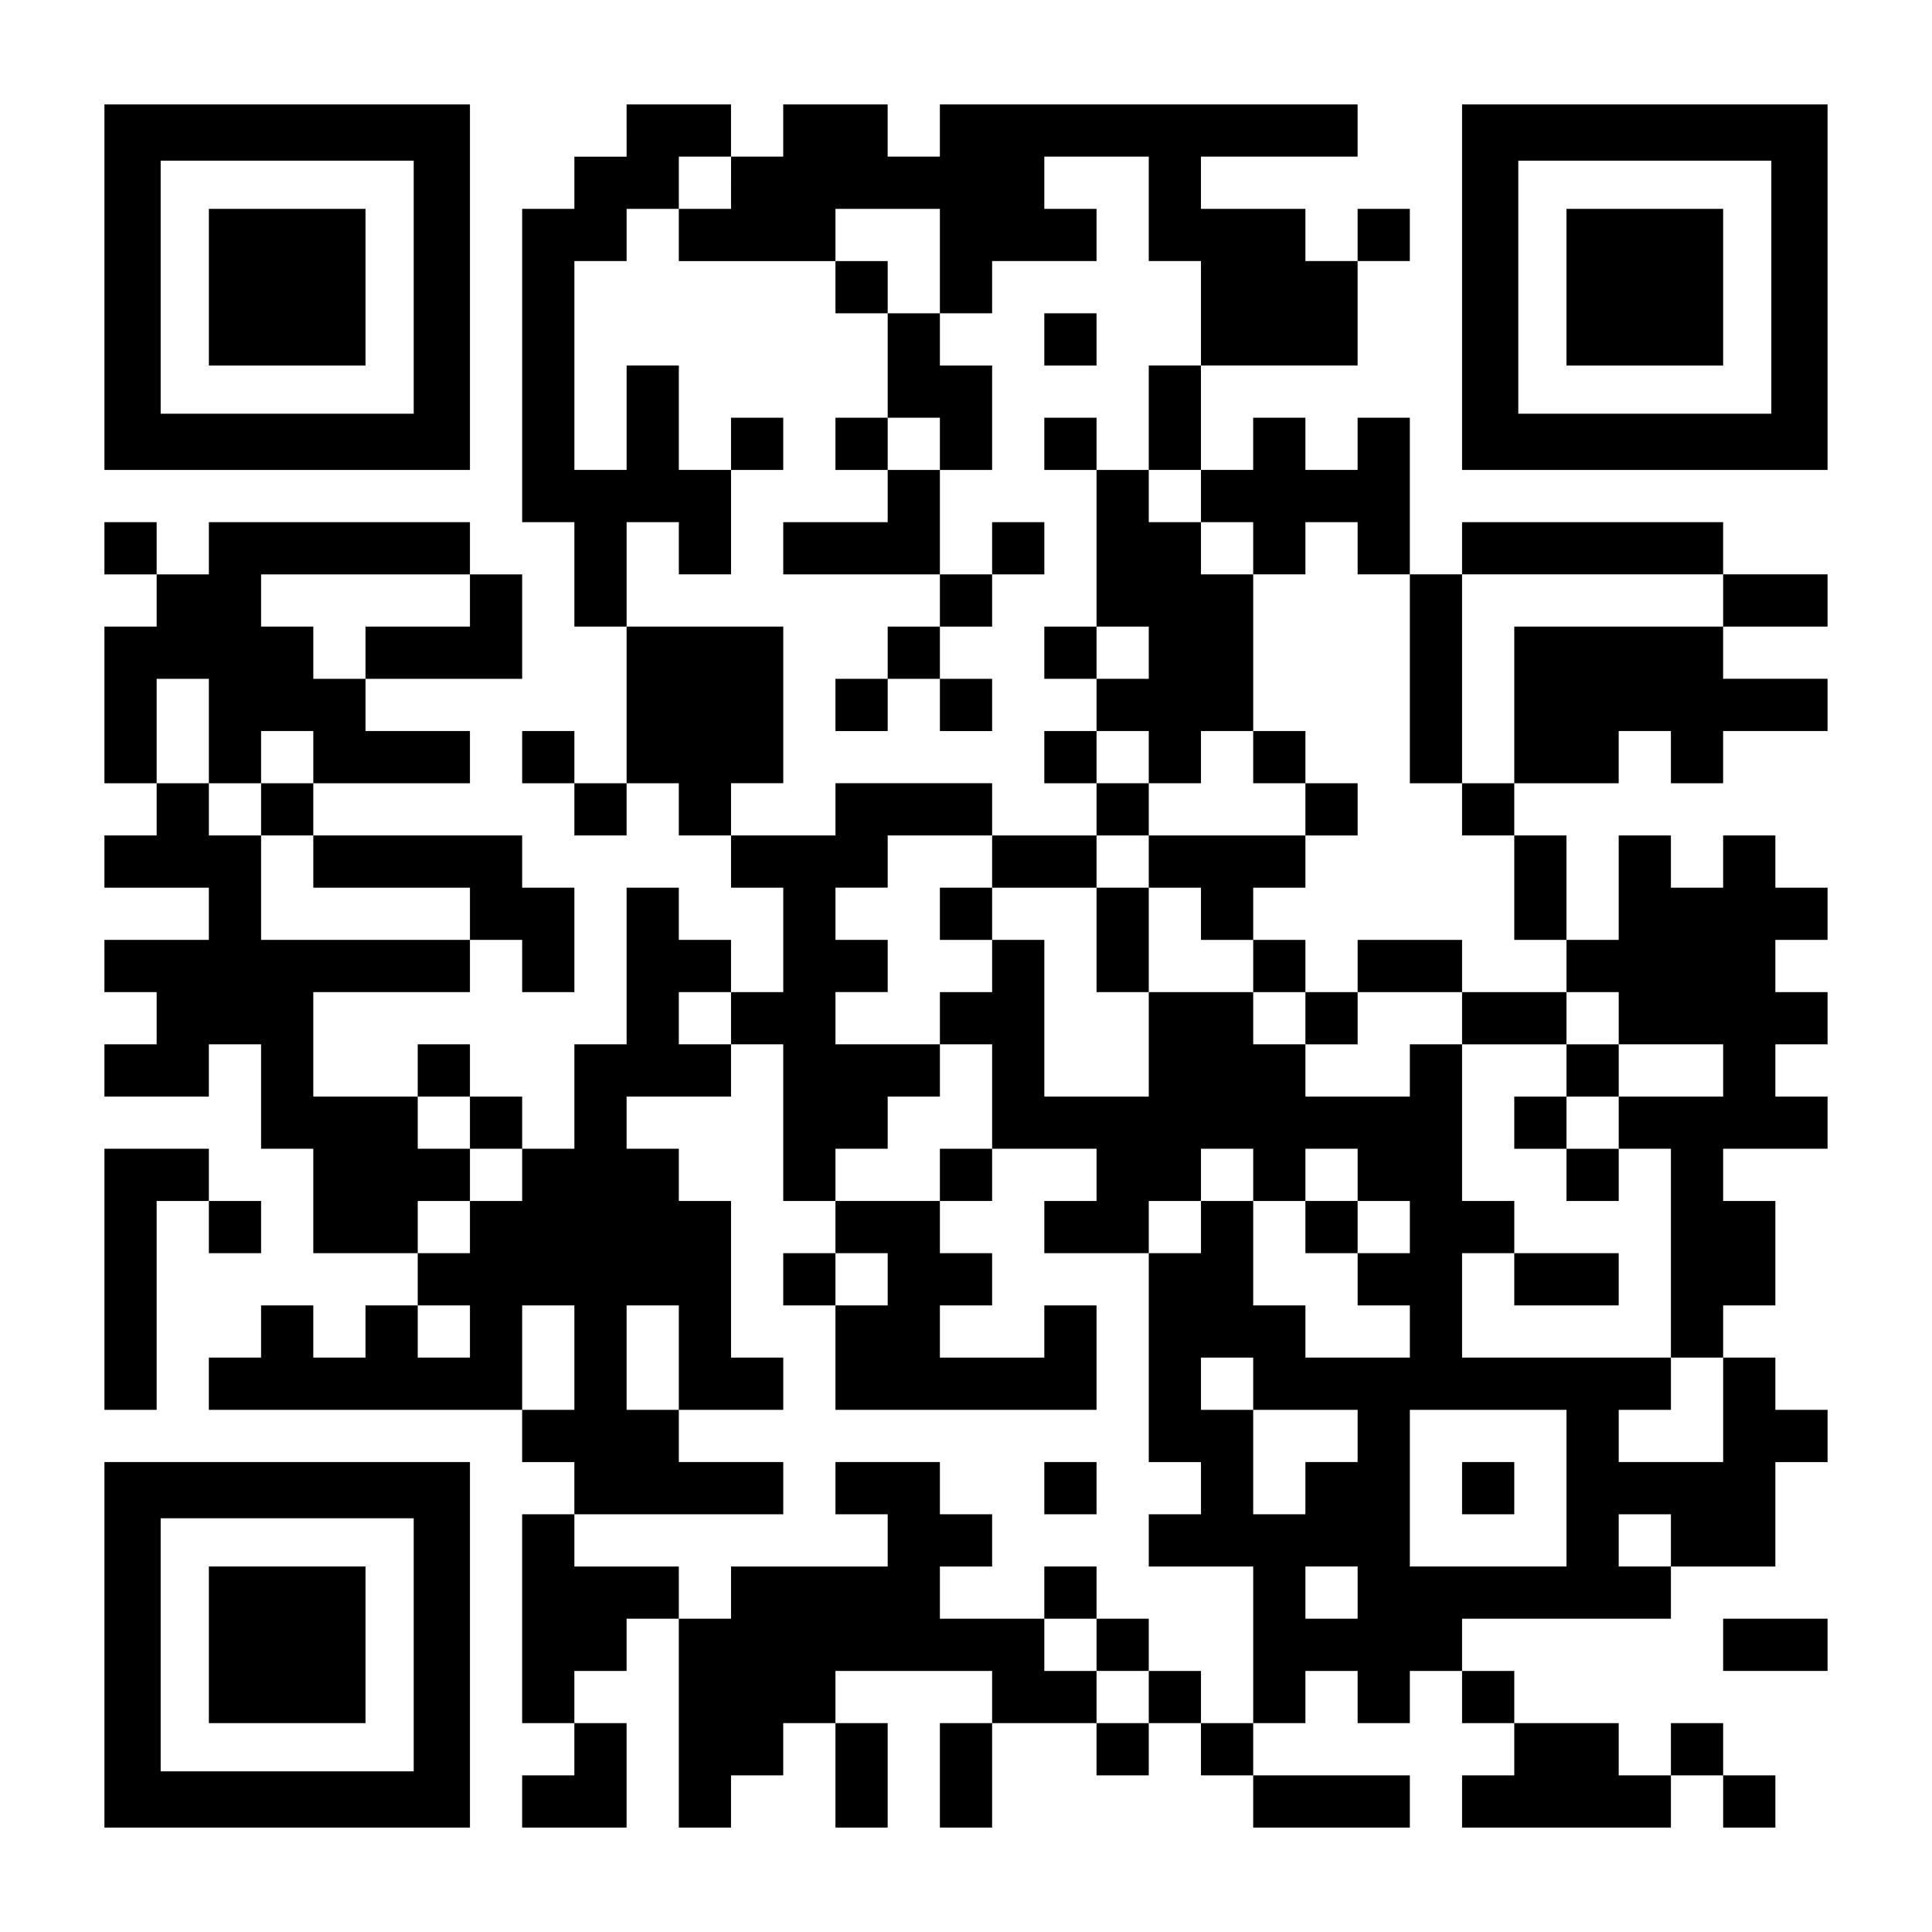<?xml version="1.0" encoding="UTF-8" standalone="yes"?>
<svg version="1.0" xmlns="http://www.w3.org/2000/svg" width="481px" height="481px" viewBox="0 0 481 481" preserveAspectRatio="xMidYMid meet">
  <g transform="translate(0,481) scale(0.1,-0.1)" fill="#000000" stroke="none">
    <path d="M260 4095 l0 -455 455 0 455 0 0 455 0 455 -455 0 -455 0 0 -455z
m770 0 l0 -315 -315 0 -315 0 0 315 0 315 315 0 315 0 0 -315z"/>
    <path d="M520 4095 l0 -195 195 0 195 0 0 195 0 195 -195 0 -195 0 0 -195z"/>
    <path d="M1560 4485 l0 -65 -65 0 -65 0 0 -65 0 -65 -65 0 -65 0 0 -390 0
-390 65 0 65 0 0 -130 0 -130 65 0 65 0 0 -195 0 -195 -65 0 -65 0 0 65 0 65
-65 0 -65 0 0 -65 0 -65 65 0 65 0 0 -65 0 -65 65 0 65 0 0 65 0 65 65 0 65 0
0 -65 0 -65 65 0 65 0 0 -65 0 -65 65 0 65 0 0 -130 0 -130 -65 0 -65 0 0 65
0 65 -65 0 -65 0 0 65 0 65 -65 0 -65 0 0 -195 0 -195 -65 0 -65 0 0 -130 0
-130 -65 0 -65 0 0 65 0 65 -65 0 -65 0 0 65 0 65 -65 0 -65 0 0 -65 0 -65
-130 0 -130 0 0 130 0 130 195 0 195 0 0 65 0 65 65 0 65 0 0 -65 0 -65 65 0
65 0 0 130 0 130 -65 0 -65 0 0 65 0 65 -260 0 -260 0 0 65 0 65 195 0 195 0
0 65 0 65 -130 0 -130 0 0 65 0 65 195 0 195 0 0 130 0 130 -65 0 -65 0 0 65
0 65 -325 0 -325 0 0 -65 0 -65 -65 0 -65 0 0 65 0 65 -65 0 -65 0 0 -65 0
-65 65 0 65 0 0 -65 0 -65 -65 0 -65 0 0 -195 0 -195 65 0 65 0 0 -65 0 -65
-65 0 -65 0 0 -65 0 -65 130 0 130 0 0 -65 0 -65 -130 0 -130 0 0 -65 0 -65
65 0 65 0 0 -65 0 -65 -65 0 -65 0 0 -65 0 -65 130 0 130 0 0 65 0 65 65 0 65
0 0 -130 0 -130 65 0 65 0 0 -130 0 -130 130 0 130 0 0 -65 0 -65 -65 0 -65 0
0 -65 0 -65 -65 0 -65 0 0 65 0 65 -65 0 -65 0 0 -65 0 -65 -65 0 -65 0 0 -65
0 -65 390 0 390 0 0 -65 0 -65 65 0 65 0 0 -65 0 -65 -65 0 -65 0 0 -260 0
-260 65 0 65 0 0 -65 0 -65 -65 0 -65 0 0 -65 0 -65 130 0 130 0 0 130 0 130
-65 0 -65 0 0 65 0 65 65 0 65 0 0 65 0 65 65 0 65 0 0 -260 0 -260 65 0 65 0
0 65 0 65 65 0 65 0 0 65 0 65 65 0 65 0 0 -130 0 -130 65 0 65 0 0 130 0 130
-65 0 -65 0 0 65 0 65 195 0 195 0 0 -65 0 -65 -65 0 -65 0 0 -130 0 -130 65
0 65 0 0 130 0 130 130 0 130 0 0 -65 0 -65 65 0 65 0 0 65 0 65 65 0 65 0 0
-65 0 -65 65 0 65 0 0 -65 0 -65 195 0 195 0 0 65 0 65 -195 0 -195 0 0 65 0
65 65 0 65 0 0 65 0 65 65 0 65 0 0 -65 0 -65 65 0 65 0 0 65 0 65 65 0 65 0
0 -65 0 -65 65 0 65 0 0 -65 0 -65 -65 0 -65 0 0 -65 0 -65 260 0 260 0 0 65
0 65 65 0 65 0 0 -65 0 -65 65 0 65 0 0 65 0 65 -65 0 -65 0 0 65 0 65 -65 0
-65 0 0 -65 0 -65 -65 0 -65 0 0 65 0 65 -130 0 -130 0 0 65 0 65 -65 0 -65 0
0 65 0 65 260 0 260 0 0 65 0 65 130 0 130 0 0 130 0 130 65 0 65 0 0 65 0 65
-65 0 -65 0 0 65 0 65 -65 0 -65 0 0 65 0 65 65 0 65 0 0 130 0 130 -65 0 -65
0 0 65 0 65 130 0 130 0 0 65 0 65 -65 0 -65 0 0 65 0 65 65 0 65 0 0 65 0 65
-65 0 -65 0 0 65 0 65 65 0 65 0 0 65 0 65 -65 0 -65 0 0 65 0 65 -65 0 -65 0
0 -65 0 -65 -65 0 -65 0 0 65 0 65 -65 0 -65 0 0 -130 0 -130 -65 0 -65 0 0
130 0 130 -65 0 -65 0 0 65 0 65 130 0 130 0 0 65 0 65 65 0 65 0 0 -65 0 -65
65 0 65 0 0 65 0 65 130 0 130 0 0 65 0 65 -130 0 -130 0 0 65 0 65 130 0 130
0 0 65 0 65 -130 0 -130 0 0 65 0 65 -325 0 -325 0 0 -65 0 -65 -65 0 -65 0 0
195 0 195 -65 0 -65 0 0 -65 0 -65 -65 0 -65 0 0 65 0 65 -65 0 -65 0 0 -65 0
-65 -65 0 -65 0 0 130 0 130 195 0 195 0 0 130 0 130 65 0 65 0 0 65 0 65 -65
0 -65 0 0 -65 0 -65 -65 0 -65 0 0 65 0 65 -130 0 -130 0 0 65 0 65 195 0 195
0 0 65 0 65 -520 0 -520 0 0 -65 0 -65 -65 0 -65 0 0 65 0 65 -130 0 -130 0 0
-65 0 -65 -65 0 -65 0 0 65 0 65 -130 0 -130 0 0 -65z m260 -130 l0 -65 -65 0
-65 0 0 -65 0 -65 195 0 195 0 0 65 0 65 130 0 130 0 0 -130 0 -130 65 0 65 0
0 65 0 65 130 0 130 0 0 65 0 65 -65 0 -65 0 0 65 0 65 130 0 130 0 0 -130 0
-130 65 0 65 0 0 -130 0 -130 -65 0 -65 0 0 -130 0 -130 65 0 65 0 0 -65 0
-65 65 0 65 0 0 -65 0 -65 65 0 65 0 0 65 0 65 65 0 65 0 0 -65 0 -65 65 0 65
0 0 -260 0 -260 65 0 65 0 0 260 0 260 325 0 325 0 0 -65 0 -65 -260 0 -260 0
0 -195 0 -195 -65 0 -65 0 0 -65 0 -65 65 0 65 0 0 -130 0 -130 65 0 65 0 0
-65 0 -65 65 0 65 0 0 -65 0 -65 130 0 130 0 0 -65 0 -65 -130 0 -130 0 0 -65
0 -65 65 0 65 0 0 -260 0 -260 65 0 65 0 0 -130 0 -130 -130 0 -130 0 0 65 0
65 65 0 65 0 0 65 0 65 -260 0 -260 0 0 130 0 130 65 0 65 0 0 65 0 65 -65 0
-65 0 0 195 0 195 -65 0 -65 0 0 -65 0 -65 -130 0 -130 0 0 65 0 65 -65 0 -65
0 0 65 0 65 -130 0 -130 0 0 -130 0 -130 -130 0 -130 0 0 195 0 195 -65 0 -65
0 0 -65 0 -65 -65 0 -65 0 0 -65 0 -65 65 0 65 0 0 -130 0 -130 130 0 130 0 0
-65 0 -65 -65 0 -65 0 0 -65 0 -65 130 0 130 0 0 65 0 65 65 0 65 0 0 65 0 65
65 0 65 0 0 -65 0 -65 65 0 65 0 0 65 0 65 65 0 65 0 0 -65 0 -65 65 0 65 0 0
-65 0 -65 -65 0 -65 0 0 -65 0 -65 65 0 65 0 0 -65 0 -65 -130 0 -130 0 0 65
0 65 -65 0 -65 0 0 130 0 130 -65 0 -65 0 0 -65 0 -65 -65 0 -65 0 0 -260 0
-260 65 0 65 0 0 -65 0 -65 -65 0 -65 0 0 -65 0 -65 130 0 130 0 0 -195 0
-195 -65 0 -65 0 0 65 0 65 -65 0 -65 0 0 -65 0 -65 -65 0 -65 0 0 65 0 65
-65 0 -65 0 0 65 0 65 -130 0 -130 0 0 65 0 65 65 0 65 0 0 65 0 65 -65 0 -65
0 0 65 0 65 -130 0 -130 0 0 -65 0 -65 65 0 65 0 0 -65 0 -65 -195 0 -195 0 0
-65 0 -65 -65 0 -65 0 0 65 0 65 -130 0 -130 0 0 65 0 65 260 0 260 0 0 65 0
65 -130 0 -130 0 0 65 0 65 -65 0 -65 0 0 130 0 130 65 0 65 0 0 -130 0 -130
130 0 130 0 0 65 0 65 -65 0 -65 0 0 195 0 195 -65 0 -65 0 0 65 0 65 -65 0
-65 0 0 65 0 65 130 0 130 0 0 65 0 65 -65 0 -65 0 0 65 0 65 65 0 65 0 0 -65
0 -65 65 0 65 0 0 -195 0 -195 65 0 65 0 0 65 0 65 65 0 65 0 0 65 0 65 65 0
65 0 0 65 0 65 -130 0 -130 0 0 65 0 65 65 0 65 0 0 65 0 65 -65 0 -65 0 0 65
0 65 65 0 65 0 0 65 0 65 130 0 130 0 0 65 0 65 -195 0 -195 0 0 -65 0 -65
-130 0 -130 0 0 65 0 65 65 0 65 0 0 195 0 195 -195 0 -195 0 0 130 0 130 65
0 65 0 0 -65 0 -65 65 0 65 0 0 130 0 130 -65 0 -65 0 0 130 0 130 -65 0 -65
0 0 -130 0 -130 -65 0 -65 0 0 260 0 260 65 0 65 0 0 65 0 65 65 0 65 0 0 65
0 65 65 0 65 0 0 -65z m-650 -1040 l0 -65 -130 0 -130 0 0 -65 0 -65 -65 0
-65 0 0 65 0 65 -65 0 -65 0 0 65 0 65 260 0 260 0 0 -65z m-650 -325 l0 -130
65 0 65 0 0 65 0 65 65 0 65 0 0 -65 0 -65 -65 0 -65 0 0 -65 0 -65 65 0 65 0
0 -65 0 -65 195 0 195 0 0 -65 0 -65 -260 0 -260 0 0 130 0 130 -65 0 -65 0 0
65 0 65 -65 0 -65 0 0 130 0 130 65 0 65 0 0 -130z m650 -975 l0 -65 65 0 65
0 0 -65 0 -65 -65 0 -65 0 0 -65 0 -65 -65 0 -65 0 0 65 0 65 65 0 65 0 0 65
0 65 -65 0 -65 0 0 65 0 65 65 0 65 0 0 -65z m0 -520 l0 -65 -65 0 -65 0 0 65
0 65 65 0 65 0 0 -65z m260 -65 l0 -130 -65 0 -65 0 0 130 0 130 65 0 65 0 0
-130z m1690 -65 l0 -65 130 0 130 0 0 -65 0 -65 -65 0 -65 0 0 -65 0 -65 -65
0 -65 0 0 130 0 130 -65 0 -65 0 0 65 0 65 65 0 65 0 0 -65z m780 -260 l0
-195 -195 0 -195 0 0 195 0 195 195 0 195 0 0 -195z m260 -130 l0 -65 -65 0
-65 0 0 65 0 65 65 0 65 0 0 -65z m-780 -130 l0 -65 -65 0 -65 0 0 65 0 65 65
0 65 0 0 -65z"/>
    <path d="M2080 4095 l0 -65 65 0 65 0 0 -130 0 -130 -65 0 -65 0 0 -65 0 -65
65 0 65 0 0 -65 0 -65 -130 0 -130 0 0 -65 0 -65 195 0 195 0 0 -65 0 -65 -65
0 -65 0 0 -65 0 -65 -65 0 -65 0 0 -65 0 -65 65 0 65 0 0 65 0 65 65 0 65 0 0
-65 0 -65 65 0 65 0 0 65 0 65 -65 0 -65 0 0 65 0 65 65 0 65 0 0 65 0 65 65
0 65 0 0 65 0 65 -65 0 -65 0 0 -65 0 -65 -65 0 -65 0 0 130 0 130 65 0 65 0
0 130 0 130 -65 0 -65 0 0 65 0 65 -65 0 -65 0 0 65 0 65 -65 0 -65 0 0 -65z
m260 -390 l0 -65 -65 0 -65 0 0 65 0 65 65 0 65 0 0 -65z"/>
    <path d="M2600 3965 l0 -65 65 0 65 0 0 65 0 65 -65 0 -65 0 0 -65z"/>
    <path d="M1820 3705 l0 -65 65 0 65 0 0 65 0 65 -65 0 -65 0 0 -65z"/>
    <path d="M2600 3705 l0 -65 65 0 65 0 0 -195 0 -195 -65 0 -65 0 0 -65 0 -65
65 0 65 0 0 -65 0 -65 -65 0 -65 0 0 -65 0 -65 65 0 65 0 0 -65 0 -65 -130 0
-130 0 0 -65 0 -65 -65 0 -65 0 0 -65 0 -65 65 0 65 0 0 65 0 65 130 0 130 0
0 -130 0 -130 65 0 65 0 0 130 0 130 65 0 65 0 0 -65 0 -65 65 0 65 0 0 -65 0
-65 65 0 65 0 0 -65 0 -65 65 0 65 0 0 65 0 65 130 0 130 0 0 -65 0 -65 130 0
130 0 0 -65 0 -65 -65 0 -65 0 0 -65 0 -65 65 0 65 0 0 -65 0 -65 65 0 65 0 0
65 0 65 -65 0 -65 0 0 65 0 65 65 0 65 0 0 65 0 65 -65 0 -65 0 0 65 0 65
-130 0 -130 0 0 65 0 65 -130 0 -130 0 0 -65 0 -65 -65 0 -65 0 0 65 0 65 -65
0 -65 0 0 65 0 65 65 0 65 0 0 65 0 65 65 0 65 0 0 65 0 65 -65 0 -65 0 0 65
0 65 -65 0 -65 0 0 195 0 195 -65 0 -65 0 0 65 0 65 -65 0 -65 0 0 65 0 65
-65 0 -65 0 0 65 0 65 -65 0 -65 0 0 -65z m260 -520 l0 -65 -65 0 -65 0 0 65
0 65 65 0 65 0 0 -65z m0 -260 l0 -65 65 0 65 0 0 65 0 65 65 0 65 0 0 -65 0
-65 65 0 65 0 0 -65 0 -65 -195 0 -195 0 0 -65 0 -65 -65 0 -65 0 0 65 0 65
65 0 65 0 0 65 0 65 -65 0 -65 0 0 65 0 65 65 0 65 0 0 -65z"/>
    <path d="M2340 1885 l0 -65 -130 0 -130 0 0 -65 0 -65 -65 0 -65 0 0 -65 0
-65 65 0 65 0 0 -130 0 -130 325 0 325 0 0 130 0 130 -65 0 -65 0 0 -65 0 -65
-130 0 -130 0 0 65 0 65 65 0 65 0 0 65 0 65 -65 0 -65 0 0 65 0 65 65 0 65 0
0 65 0 65 -65 0 -65 0 0 -65z m-130 -260 l0 -65 -65 0 -65 0 0 65 0 65 65 0
65 0 0 -65z"/>
    <path d="M3250 1755 l0 -65 65 0 65 0 0 65 0 65 -65 0 -65 0 0 -65z"/>
    <path d="M3770 1625 l0 -65 130 0 130 0 0 65 0 65 -130 0 -130 0 0 -65z"/>
    <path d="M2600 1105 l0 -65 65 0 65 0 0 65 0 65 -65 0 -65 0 0 -65z"/>
    <path d="M2600 845 l0 -65 65 0 65 0 0 -65 0 -65 65 0 65 0 0 65 0 65 -65 0
-65 0 0 65 0 65 -65 0 -65 0 0 -65z"/>
    <path d="M3640 1105 l0 -65 65 0 65 0 0 65 0 65 -65 0 -65 0 0 -65z"/>
    <path d="M3640 4095 l0 -455 455 0 455 0 0 455 0 455 -455 0 -455 0 0 -455z
m770 0 l0 -315 -315 0 -315 0 0 315 0 315 315 0 315 0 0 -315z"/>
    <path d="M3900 4095 l0 -195 195 0 195 0 0 195 0 195 -195 0 -195 0 0 -195z"/>
    <path d="M260 1625 l0 -325 65 0 65 0 0 260 0 260 65 0 65 0 0 -65 0 -65 65 0
65 0 0 65 0 65 -65 0 -65 0 0 65 0 65 -130 0 -130 0 0 -325z"/>
    <path d="M260 715 l0 -455 455 0 455 0 0 455 0 455 -455 0 -455 0 0 -455z
m770 0 l0 -315 -315 0 -315 0 0 315 0 315 315 0 315 0 0 -315z"/>
    <path d="M520 715 l0 -195 195 0 195 0 0 195 0 195 -195 0 -195 0 0 -195z"/>
    <path d="M4290 715 l0 -65 130 0 130 0 0 65 0 65 -130 0 -130 0 0 -65z"/>
  </g>
</svg>